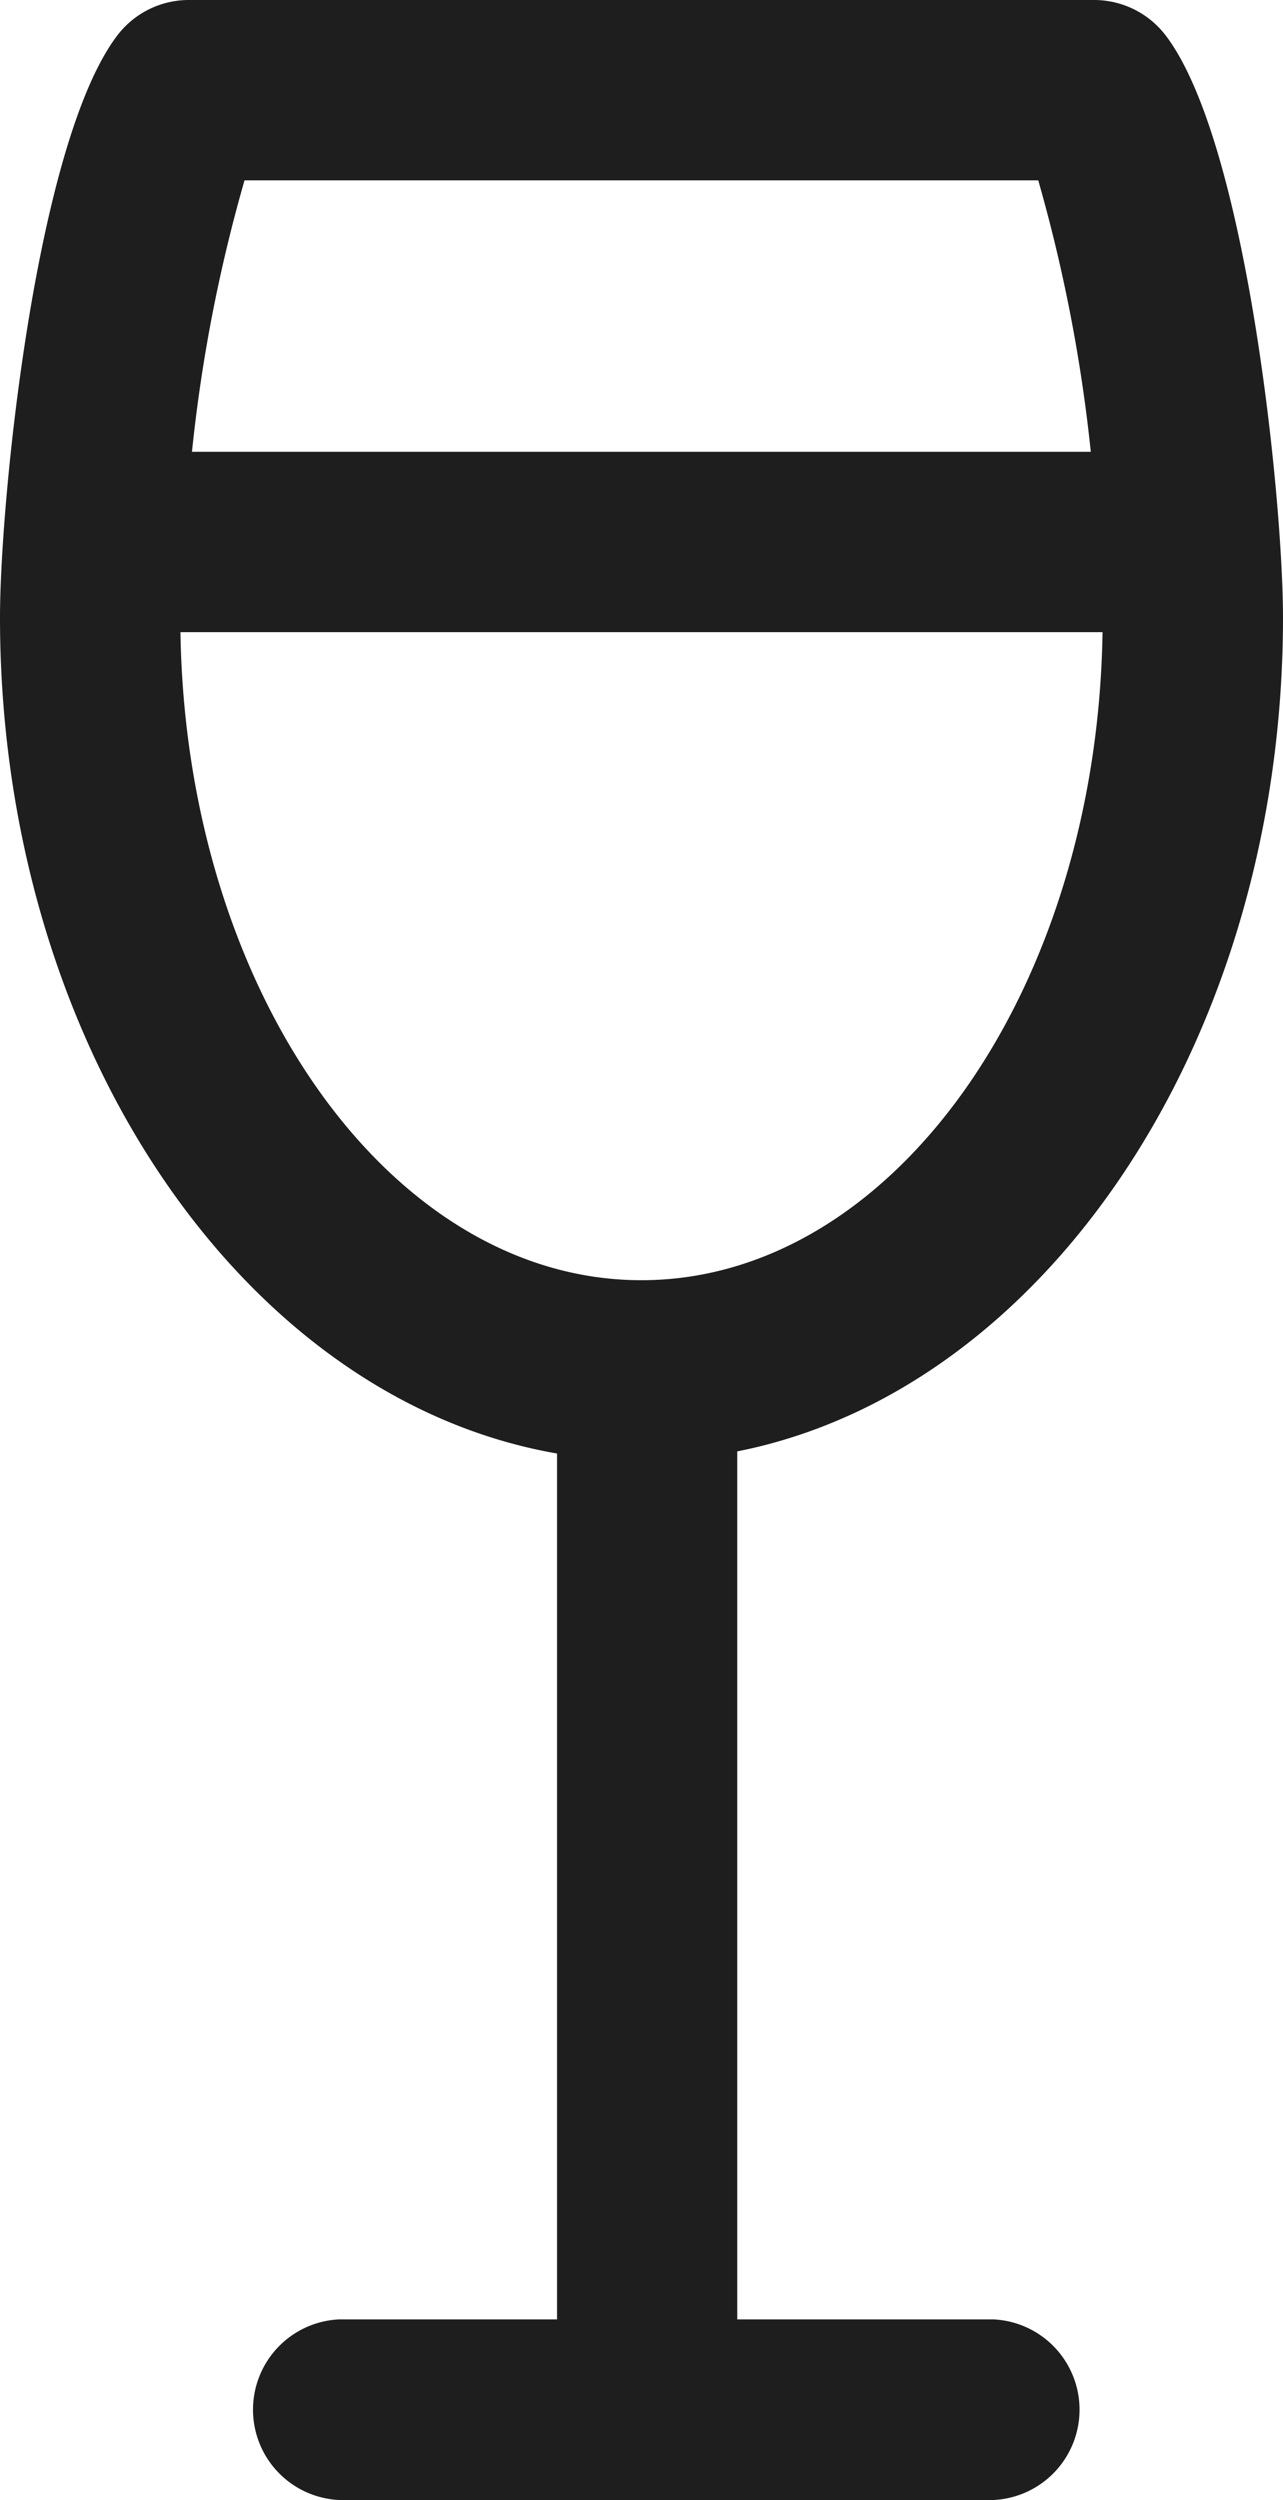 <svg id="Layer_1" data-name="Layer 1" xmlns="http://www.w3.org/2000/svg" viewBox="0 0 55.67 108.4"><defs><style>.cls-1{fill:#1e1e1e;}</style></defs><title>icon-drink-6oz</title><path class="cls-1" d="M43.12,108.4H14.7a3.92,3.92,0,0,1,0-7.83h9.47V61.92a3.91,3.91,0,0,1,7.82,0v38.65H43.12a3.92,3.92,0,0,1,0,7.83Z"/><path class="cls-1" d="M27.83,63.34C12.48,63.34,0,46.93,0,26.77,0,21.68,1.56,6.2,5.08,1.55A3.9,3.9,0,0,1,8.2,0H47.47a3.91,3.91,0,0,1,3.12,1.55c3.52,4.65,5.08,20.13,5.08,25.22C55.67,46.93,43.18,63.34,27.83,63.34Zm-20-35.93c.24,15.56,9.12,28.1,20,28.1S47.6,43,47.84,27.41Zm.5-7.82h39A68.58,68.58,0,0,0,45.05,7.82H10.61A67.75,67.75,0,0,0,8.33,19.59Z"/></svg>